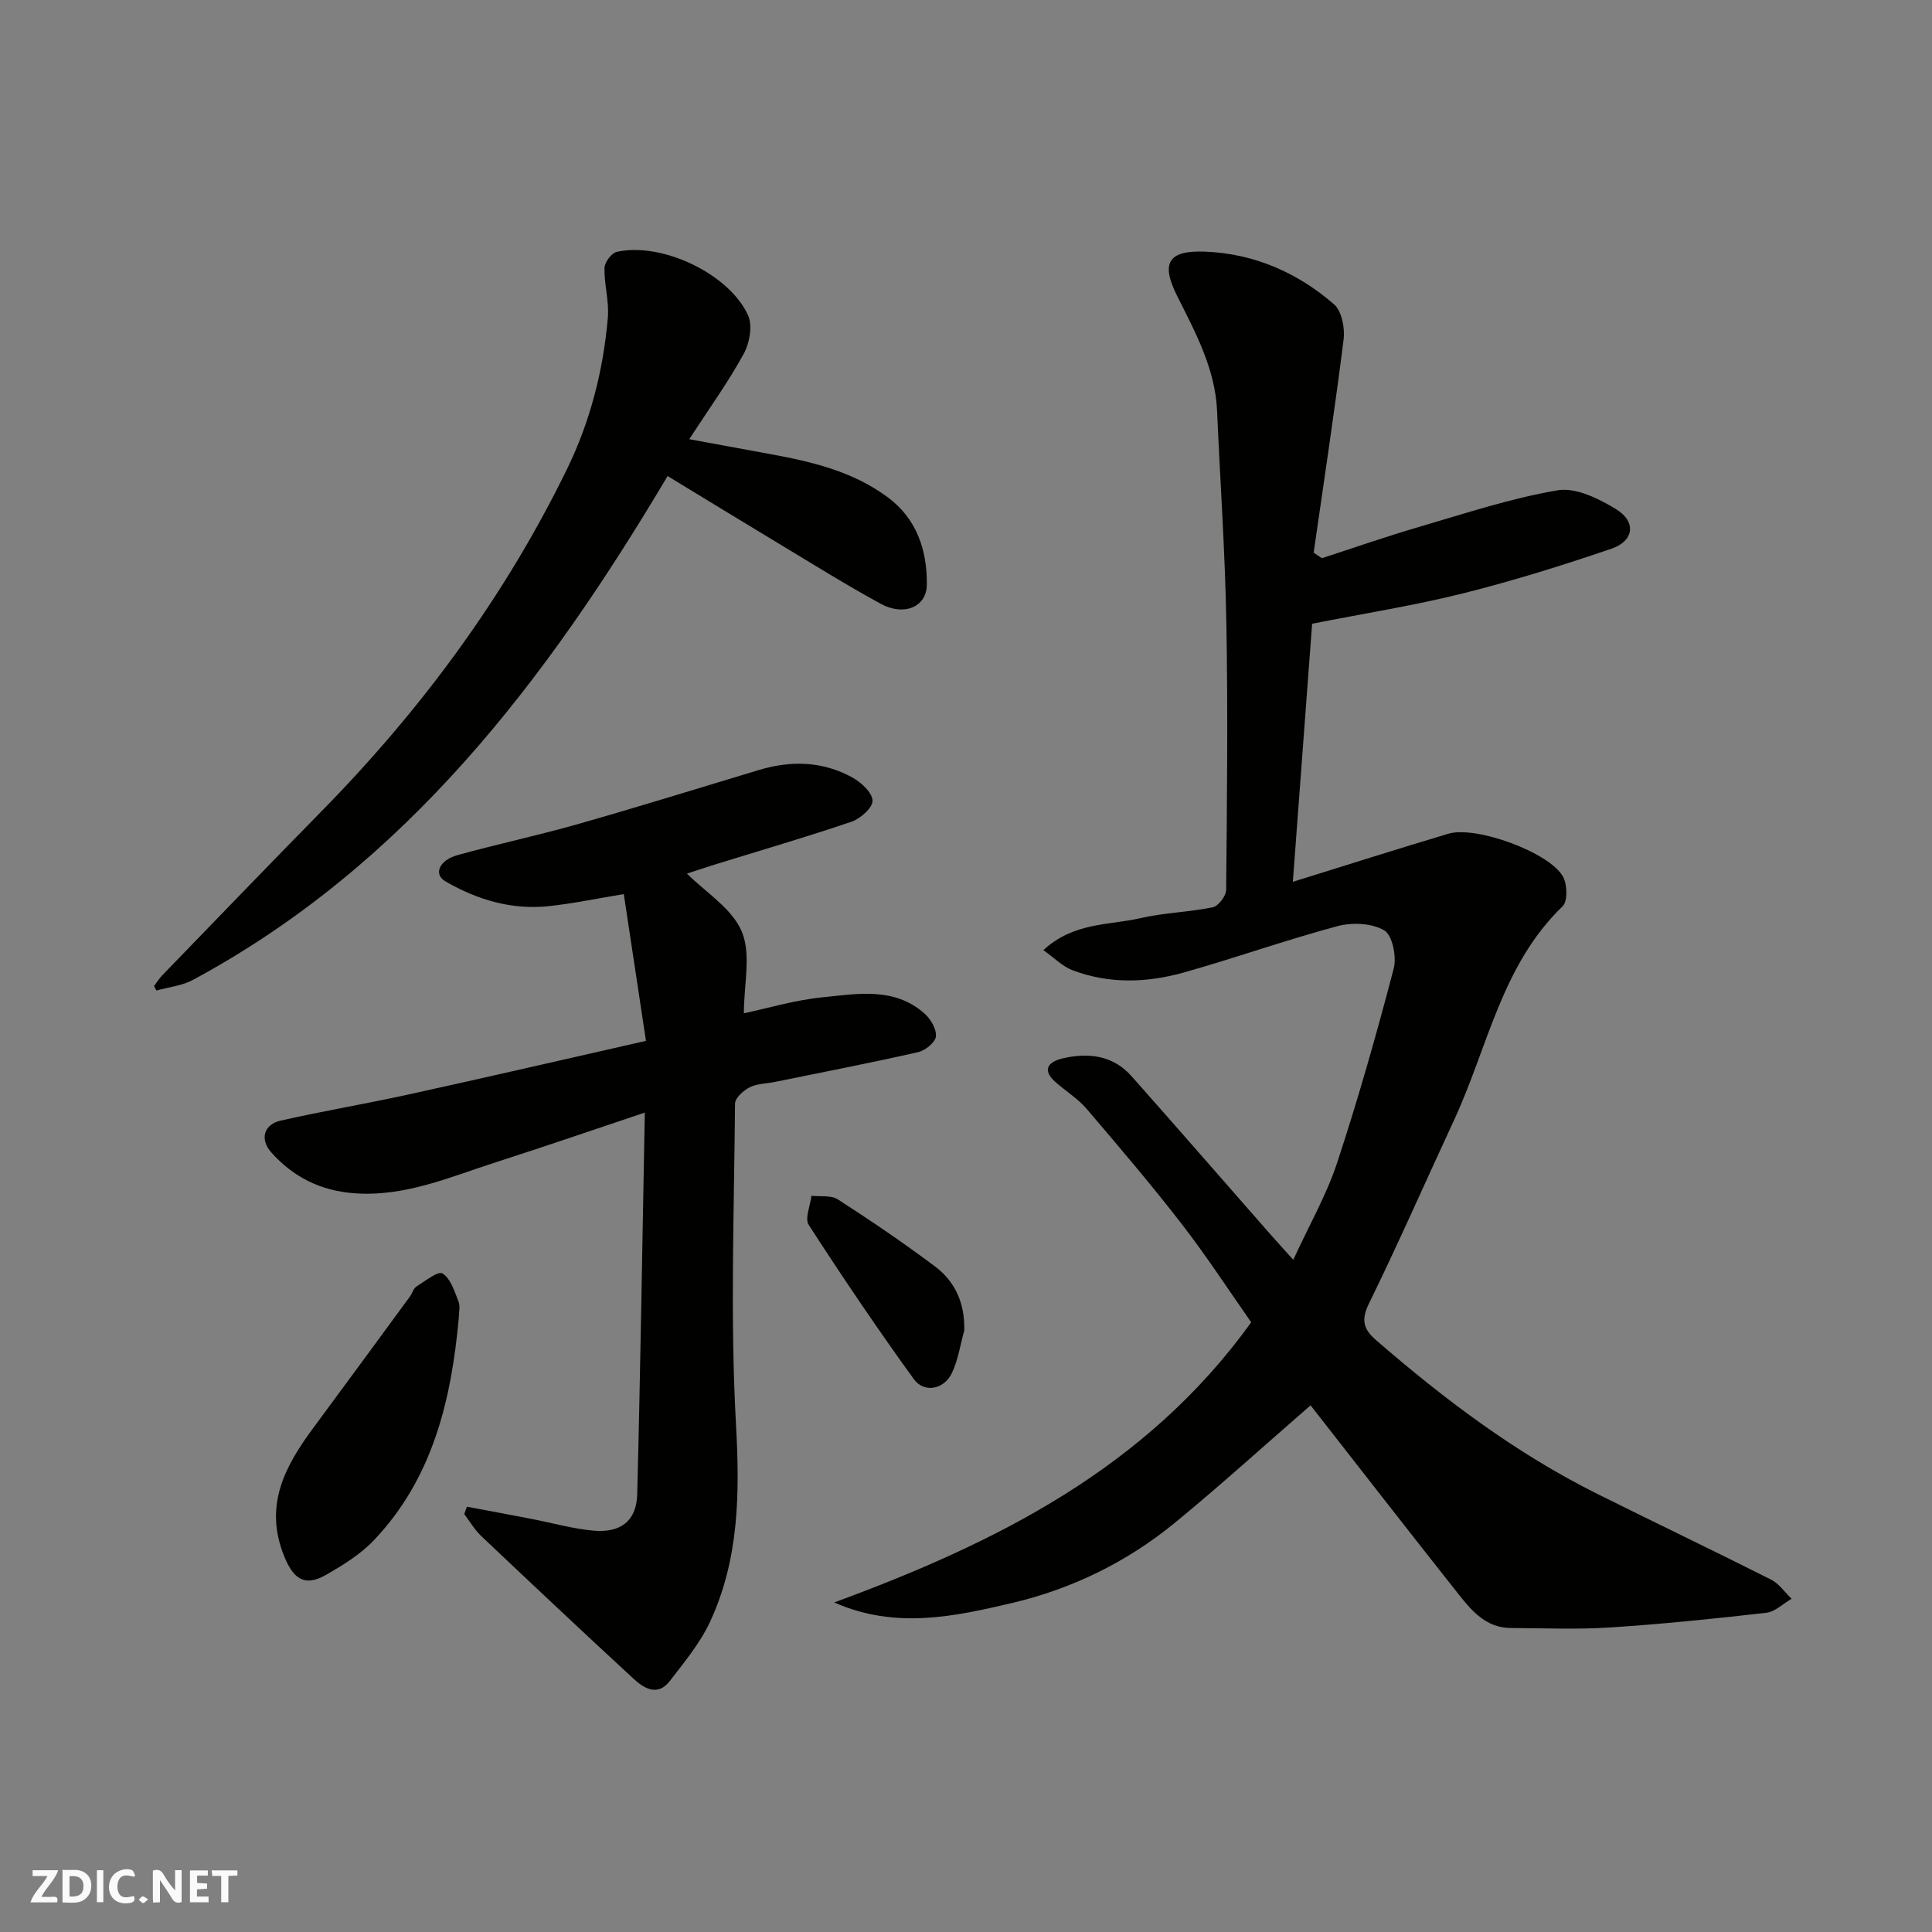 <svg enable-background="new 0 0 400 400" viewBox="0 0 400 400" xmlns="http://www.w3.org/2000/svg"><rect x="0" y="0" width="400" height="400" fill="#808080" stroke="none"/><g fill="#fafafb"><path d="m37.59 393.81c-.92.31-1.52.05-2-.78-.7-1.2-1.52-2.34-2.47-3.78v4.59c-.55.03-.95.05-1.41.07-.03-.37-.06-.64-.06-.91 0-1.91 0-3.81 0-5.7 1.13-.41 1.77-.03 2.29.91.62 1.11 1.38 2.14 2.31 3.19v-4.2h1.35v6.61z"/><path d="m12.94 393.88v-6.75c1.9.19 3.93-.54 5.37 1.29.8 1.01.78 2.88.03 3.97-1.37 1.97-3.4 1.51-5.4 1.49m1.45-1.22c2.04.12 2.92-.58 2.89-2.21-.03-1.51-.98-2.19-2.89-2z"/><path d="m11.81 393.87h-5.49c.68-2.18 2.47-3.48 3.51-5.45h-3.08v-1.21h5.29c-.71 2.13-2.44 3.48-3.47 5.51.86 0 1.63.04 2.39-.01.79-.05 1.14.21.85 1.16"/><path d="m39.33 393.86v-6.61h3.7v1.07h-2.22v1.52c.68.04 1.34.09 2.07.13v1.07c-.72.05-1.38.09-2.1.14v1.48h2.4v1.19h-3.85z"/><path d="m27.71 388.56c-1.15-.3-2.46-.61-3.1.64-.37.73-.41 1.93-.06 2.67.63 1.35 1.99.93 3.17.68.35.94-.01 1.32-.93 1.46-1.62.25-3.05-.27-3.76-1.48-.73-1.24-.6-3.03.31-4.17.88-1.11 2.71-1.7 4-1.16.32.13.44.74.65 1.12-.1.08-.19.16-.28.24"/><path d="m49.15 387.24v1.07c-.59.02-1.17.05-1.87.08v5.44h-1.48v-5.44h-1.85c-.05-.4-.08-.73-.13-1.15z"/><path d="m20.06 387.21h1.33v6.62h-1.33z"/><path d="m30.68 393.25c-.49.38-.8.79-1.05.76-.32-.05-.6-.45-.9-.7.26-.24.51-.64.8-.67.29-.04.62.3 1.15.61"/></g><path d="m172.72 331.77c33.47-12.32 64.54-27.73 86.33-58-4.59-6.54-9.18-13.62-14.33-20.28-6.32-8.18-13.04-16.06-19.75-23.92-1.79-2.09-4.24-3.62-6.35-5.45-3.08-2.68-1.49-4.33 1.46-5.01 5.28-1.21 10.35-.63 14.19 3.7 9.51 10.72 18.91 21.53 28.36 32.3 1.43 1.63 2.88 3.22 5.13 5.72 3.33-7.25 6.89-13.44 9.08-20.09 4.37-13.26 8.18-26.72 11.72-40.23.63-2.42-.28-6.89-1.97-7.89-2.56-1.51-6.66-1.68-9.69-.87-10.66 2.86-21.09 6.57-31.72 9.57-7.67 2.17-15.53 2.44-23.14-.45-2.06-.78-3.75-2.55-6.02-4.16 6.34-5.82 13.58-5.11 20.05-6.61 4.92-1.14 10.07-1.24 15.02-2.26 1.16-.24 2.76-2.34 2.77-3.59.18-18.49.38-36.99.04-55.48-.26-14.54-1.28-29.06-1.91-43.6-.38-8.78-4.44-16.26-8.25-23.84-3.44-6.84-1.97-9.54 5.78-9.23 10.09.4 19.1 4.32 26.67 10.9 1.61 1.4 2.28 4.91 1.99 7.28-1.85 14.74-4.09 29.43-6.2 44.14.57.38 1.13.77 1.7 1.15 6.71-2.18 13.38-4.51 20.15-6.49 9.5-2.77 18.96-5.93 28.67-7.57 3.76-.64 8.56 1.74 12.15 3.95 4.16 2.56 3.65 6.54-.98 8.13-10.13 3.46-20.39 6.66-30.77 9.26-9.95 2.49-20.11 4.09-31.24 6.29-1.29 17.26-2.64 35.37-3.99 53.43 11.17-3.47 21.66-6.81 32.21-9.96 5.7-1.7 20.99 3.88 23.74 8.92.88 1.61.97 5.08-.1 6.11-12.64 12.16-15.49 29.2-22.43 44.17-5.89 12.7-11.52 25.52-17.67 38.09-1.68 3.42-1.11 5.31 1.48 7.56 14.13 12.25 28.98 23.45 45.79 31.83 11.97 5.96 24.04 11.73 35.99 17.75 1.66.84 2.85 2.63 4.25 3.97-1.74 1-3.41 2.69-5.24 2.9-10.76 1.23-21.55 2.34-32.36 3.04-6.83.44-13.71.14-20.56.11-5-.02-7.97-3.44-10.71-6.89-10.46-13.21-20.79-26.52-30.72-39.21-9.42 8.18-18.58 16.51-28.14 24.35-9.84 8.07-21.21 13.62-33.52 16.54-11.99 2.81-24.26 5.55-36.96-.08z" fill="#010100"/><path d="m133.5 230.35c-10.98 3.67-20.8 7.06-30.68 10.23-9.62 3.08-18.97 7.26-29.5 6.47-6.95-.52-12.61-3.36-17.15-8.45-2.41-2.7-1.59-5.79 1.94-6.59 8.89-2.01 17.89-3.52 26.79-5.48 15.9-3.49 31.76-7.16 48.84-11.03-1.52-10.06-3.05-20.16-4.59-30.39-5.57.92-10.48 1.95-15.45 2.49-7.72.84-14.9-1.3-21.49-5.13-2.5-1.45-1.31-4.37 2.52-5.43 8.3-2.3 16.75-4.09 25.03-6.45 12.49-3.56 24.9-7.41 37.33-11.16 6.69-2.02 13.27-1.85 19.42 1.56 1.81 1.01 4.09 3.11 4.14 4.78.05 1.44-2.5 3.72-4.33 4.35-9.38 3.19-18.91 5.96-28.37 8.89-2.16.67-4.3 1.4-5.72 1.86 3.87 3.88 9.35 7.22 11.35 12.01 1.98 4.74.43 10.94.43 16.91 5.02-1.06 10.59-2.74 16.28-3.31 7.23-.72 14.87-2.18 21.12 3.36 1.27 1.13 2.51 3.23 2.36 4.74-.12 1.23-2.2 2.92-3.67 3.25-9.84 2.23-19.76 4.15-29.65 6.17-1.76.36-3.69.34-5.23 1.11-1.3.66-3.03 2.21-3.04 3.38-.18 22.16-1.03 44.37.2 66.46.79 14.22.65 27.86-5.38 40.84-2.06 4.42-5.31 8.33-8.32 12.24-2.5 3.25-5.32 1.57-7.53-.48-10.58-9.77-21.08-19.64-31.53-29.54-1.37-1.3-2.34-3.01-3.5-4.54.18-.51.37-1.01.55-1.52 4.44.83 8.88 1.65 13.31 2.51 4.32.83 8.59 2.07 12.95 2.45 5.56.48 8.84-2.02 9-7.51.67-26.04 1.05-52.09 1.57-79.05z" fill="#010100"/><path d="m31.9 204.15c.56-.74 1.04-1.56 1.69-2.22 10.98-11.34 21.92-22.71 32.98-33.97 20.6-20.98 37.88-44.33 50.8-70.79 4.84-9.91 7.53-20.47 8.48-31.41.29-3.37-.77-6.85-.7-10.27.02-1.17 1.44-3.09 2.53-3.34 9.22-2.1 23.27 4.48 27.2 13.13.97 2.14.31 5.78-.92 8.01-3.2 5.84-7.13 11.29-11.26 17.64 5.99 1.1 11.31 2.09 16.63 3.06 8.71 1.58 17.29 3.6 24.54 9.02 5.96 4.45 8.1 10.97 8.02 18.05-.05 4.61-4.72 6.58-9.54 3.95-7.3-3.98-14.35-8.4-21.48-12.69-7.38-4.44-14.73-8.95-22.65-13.76-25.07 42.19-54.08 80.51-98.3 104.33-2.25 1.21-5.01 1.48-7.54 2.19-.17-.31-.33-.62-.48-.93z" fill="#010100"/><path d="m94.99 272.87c-1.56 17-5.38 33.21-17.62 46.06-2.76 2.9-6.37 5.12-9.88 7.13-4.44 2.55-6.76.83-8.66-3.88-4.24-10.48.15-18.61 6.07-26.59 6.7-9.04 13.34-18.13 20-27.2.48-.65.69-1.63 1.3-2.01 1.78-1.12 4.49-3.29 5.41-2.73 1.67 1.03 2.47 3.67 3.3 5.76.42 1 .08 2.3.08 3.46z" fill="#010100"/><path d="m199.64 275.46c-.82 2.94-1.26 6.06-2.55 8.79-1.61 3.43-5.74 4.25-7.9 1.27-7.55-10.42-14.76-21.11-21.75-31.91-.86-1.33.33-3.99.56-6.04 1.85.22 4.07-.16 5.47.75 6.85 4.42 13.61 9 20.12 13.89 4.2 3.15 6.19 7.65 6.05 13.25z" fill="#010100"/></svg>